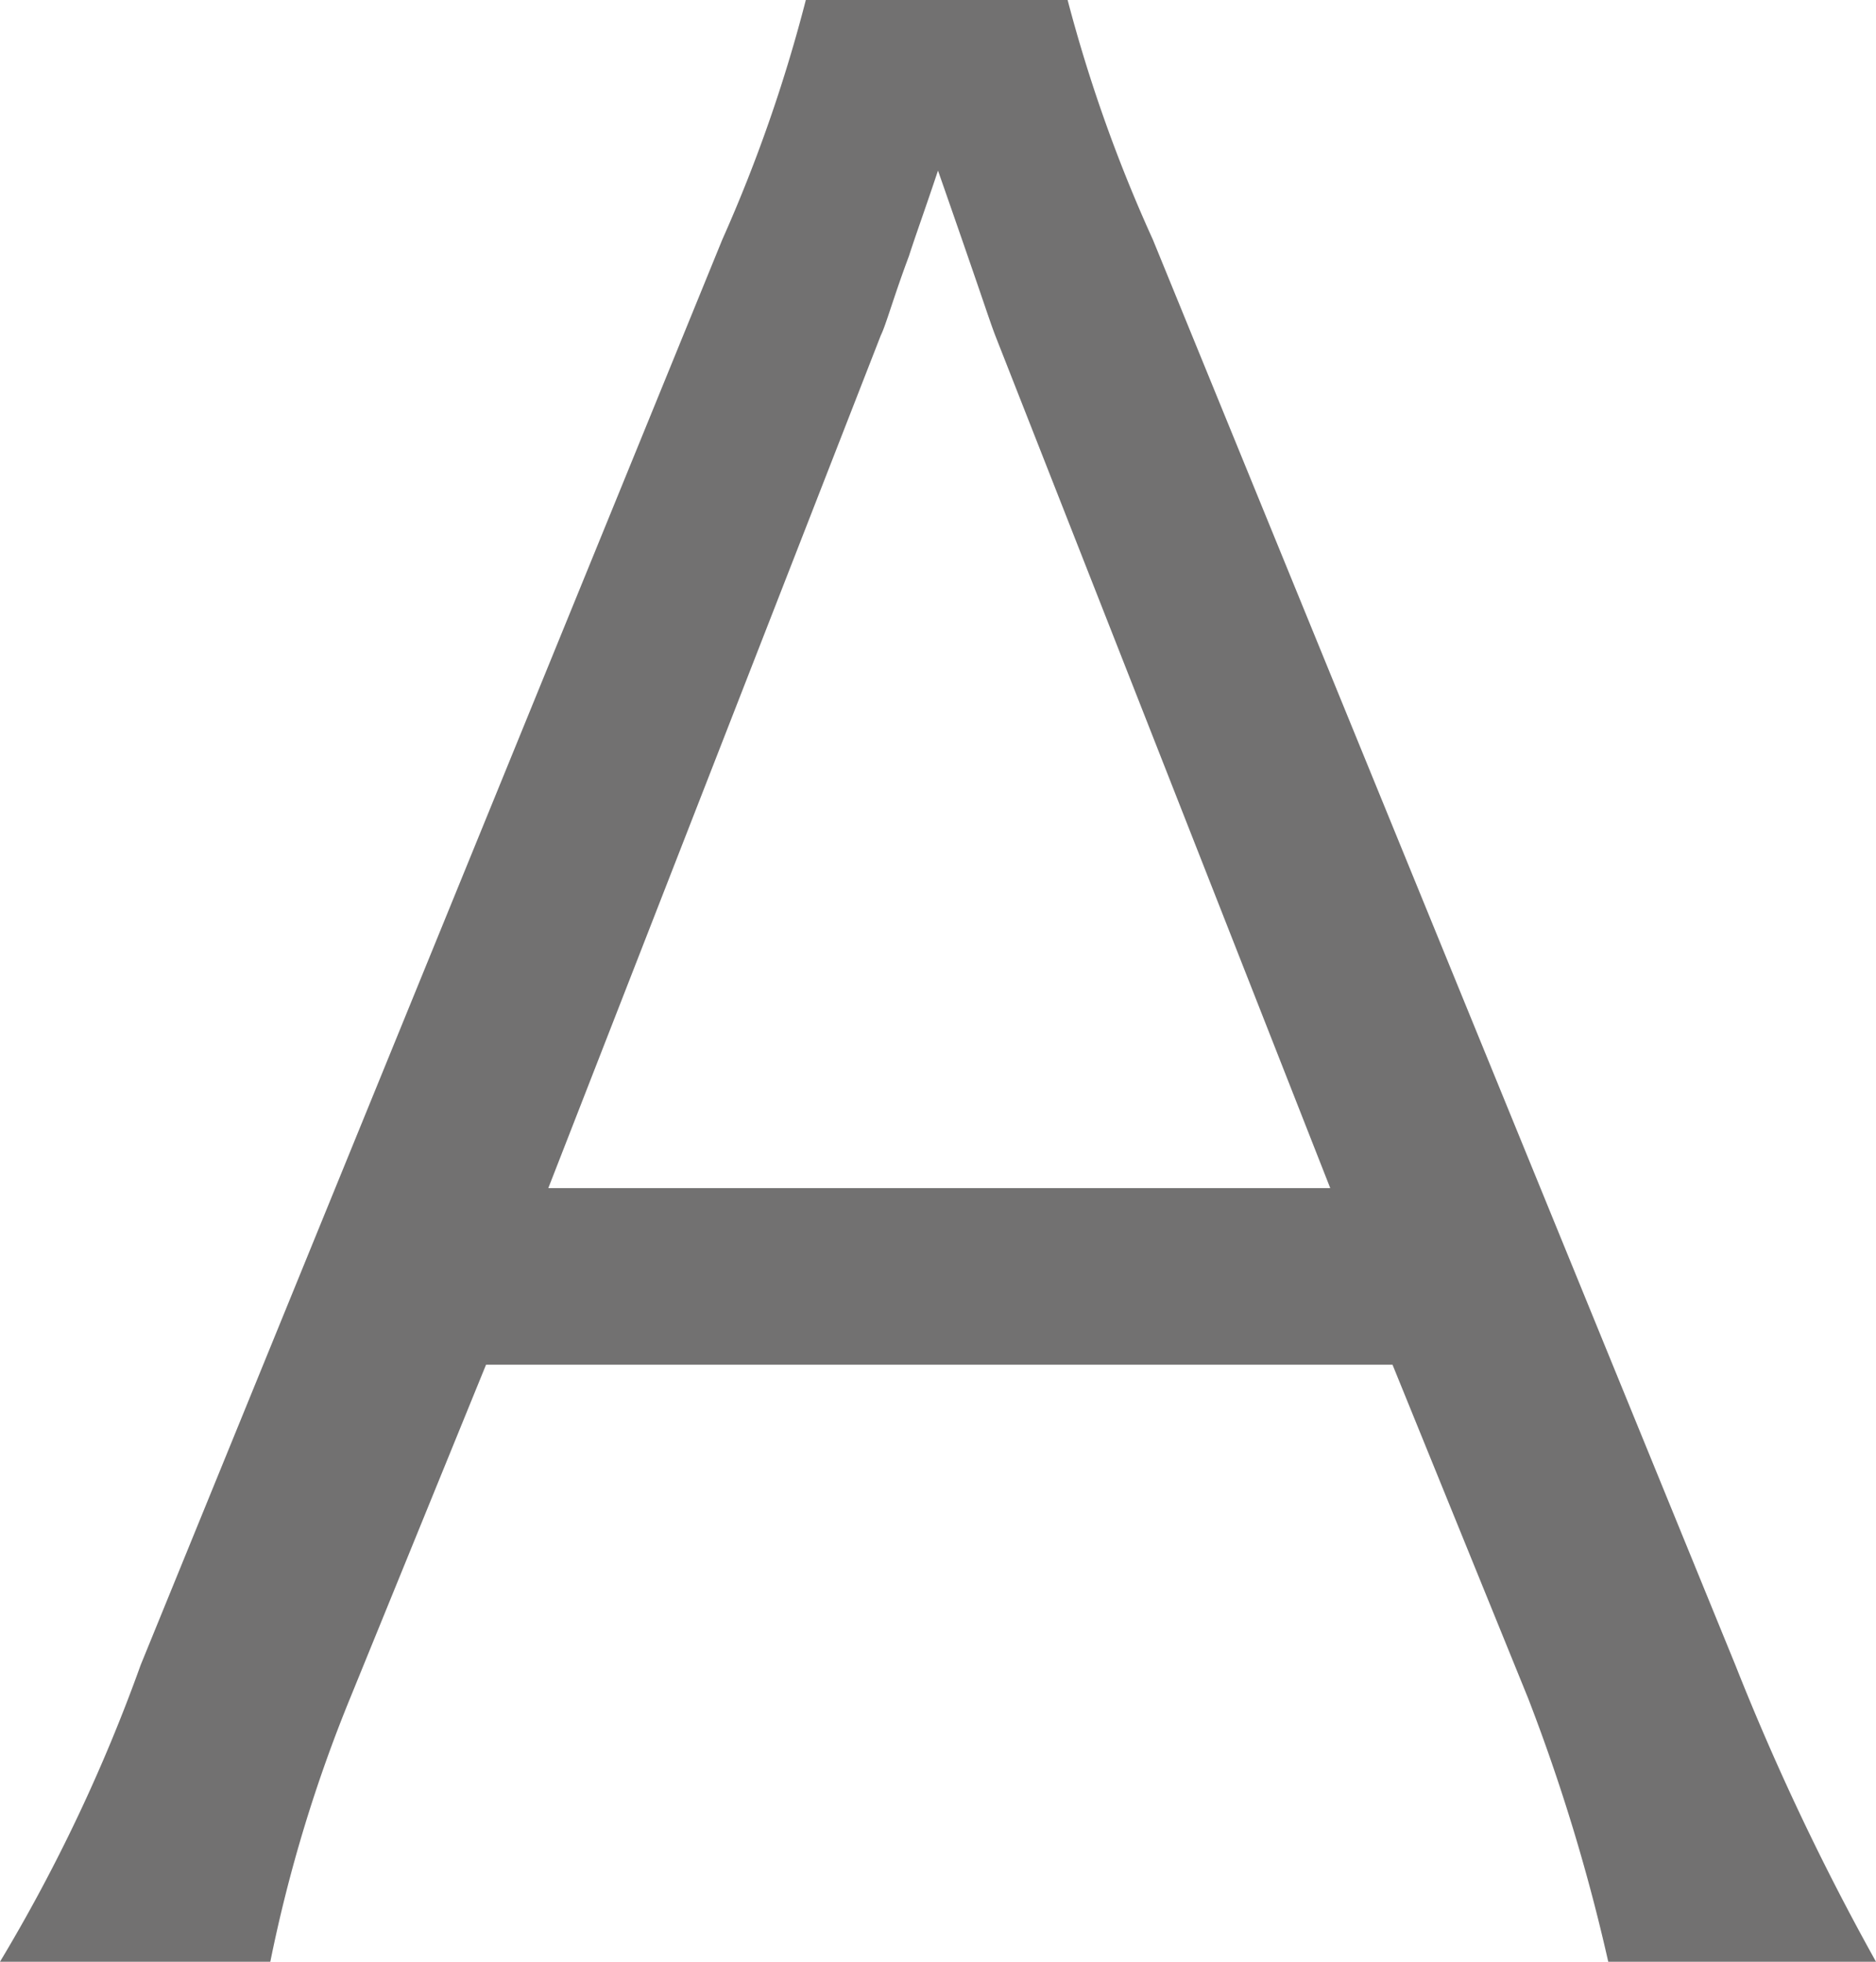 <svg id="レイヤー_1" data-name="レイヤー 1" xmlns="http://www.w3.org/2000/svg" viewBox="0 0 22 23"><defs><style>.cls-1{fill:#727171;}</style></defs><path class="cls-1" d="M18.86,23a22,22,0,0,0-.94-3.09L16.33,16H5.7l-1.59,3.9A17.11,17.11,0,0,0,3.17,23H0a19.63,19.63,0,0,0,1.65-3.48L8.47,2.81A17.76,17.76,0,0,0,9.45,0h3.07a17.5,17.5,0,0,0,1,2.81l6.83,16.71A29.31,29.31,0,0,0,22,23ZM11.67,3.93c-.09-.24-.09-.27-.67-1.93-.15.45-.27.78-.34,1-.18.48-.27.81-.33.93l-3.9,10H15.6Z"/></svg>